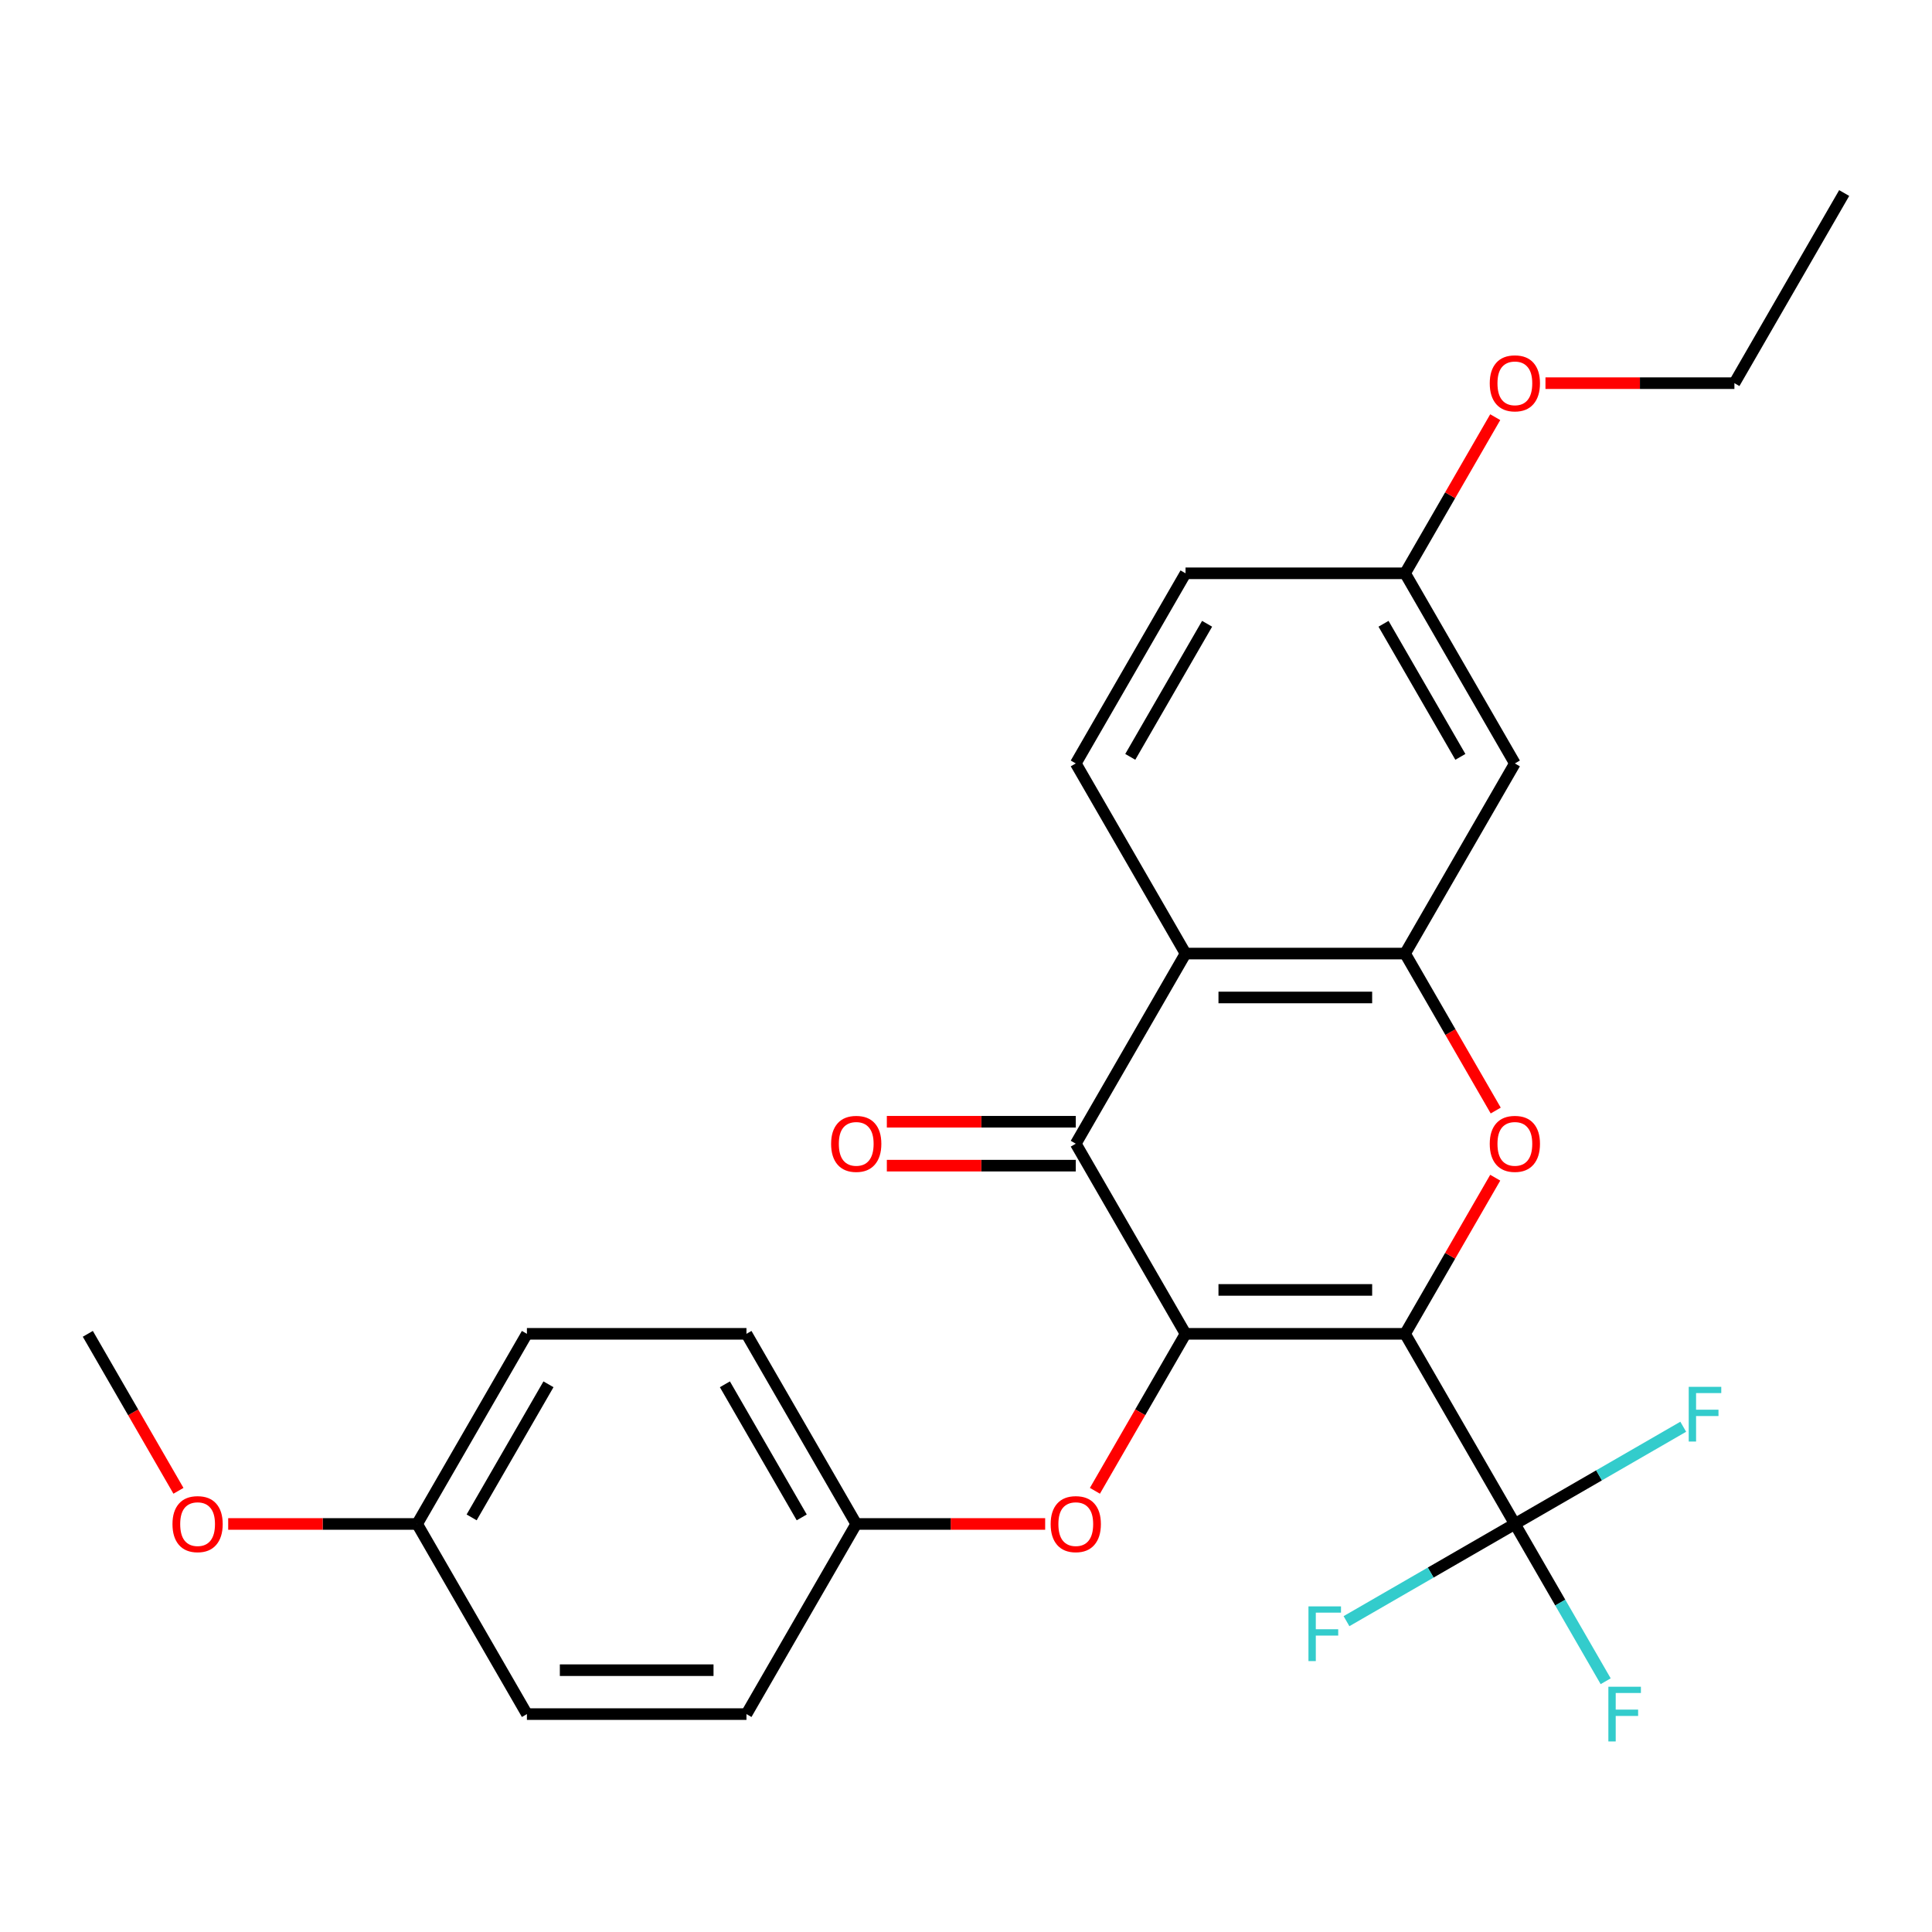 <?xml version='1.0' encoding='iso-8859-1'?>
<svg version='1.1' baseProfile='full'
              xmlns='http://www.w3.org/2000/svg'
                      xmlns:rdkit='http://www.rdkit.org/xml'
                      xmlns:xlink='http://www.w3.org/1999/xlink'
                  xml:space='preserve'
width='1000px' height='1000px' viewBox='0 0 1000 1000'>
<!-- END OF HEADER -->
<rect style='opacity:1.0;fill:#FFFFFF;stroke:none' width='1000' height='1000' x='0' y='0'> </rect>
<path class='bond-0' d='M 727.273,690.388 L 613.636,690.388' style='fill:none;fill-rule:evenodd;stroke:#000000;stroke-width:6px;stroke-linecap:butt;stroke-linejoin:miter;stroke-opacity:1' />
<path class='bond-0' d='M 710.227,667.66 L 630.682,667.66' style='fill:none;fill-rule:evenodd;stroke:#000000;stroke-width:6px;stroke-linecap:butt;stroke-linejoin:miter;stroke-opacity:1' />
<path class='bond-1' d='M 727.273,690.388 L 750.601,649.982' style='fill:none;fill-rule:evenodd;stroke:#000000;stroke-width:6px;stroke-linecap:butt;stroke-linejoin:miter;stroke-opacity:1' />
<path class='bond-1' d='M 750.601,649.982 L 773.929,609.577' style='fill:none;fill-rule:evenodd;stroke:#FF0000;stroke-width:6px;stroke-linecap:butt;stroke-linejoin:miter;stroke-opacity:1' />
<path class='bond-3' d='M 727.273,690.388 L 784.091,788.8' style='fill:none;fill-rule:evenodd;stroke:#000000;stroke-width:6px;stroke-linecap:butt;stroke-linejoin:miter;stroke-opacity:1' />
<path class='bond-2' d='M 613.636,690.388 L 556.818,591.976' style='fill:none;fill-rule:evenodd;stroke:#000000;stroke-width:6px;stroke-linecap:butt;stroke-linejoin:miter;stroke-opacity:1' />
<path class='bond-6' d='M 613.636,690.388 L 590.181,731.013' style='fill:none;fill-rule:evenodd;stroke:#000000;stroke-width:6px;stroke-linecap:butt;stroke-linejoin:miter;stroke-opacity:1' />
<path class='bond-6' d='M 590.181,731.013 L 566.726,771.639' style='fill:none;fill-rule:evenodd;stroke:#FF0000;stroke-width:6px;stroke-linecap:butt;stroke-linejoin:miter;stroke-opacity:1' />
<path class='bond-4' d='M 774.183,574.815 L 750.728,534.189' style='fill:none;fill-rule:evenodd;stroke:#FF0000;stroke-width:6px;stroke-linecap:butt;stroke-linejoin:miter;stroke-opacity:1' />
<path class='bond-4' d='M 750.728,534.189 L 727.273,493.564' style='fill:none;fill-rule:evenodd;stroke:#000000;stroke-width:6px;stroke-linecap:butt;stroke-linejoin:miter;stroke-opacity:1' />
<path class='bond-9' d='M 556.818,580.612 L 507.92,580.612' style='fill:none;fill-rule:evenodd;stroke:#000000;stroke-width:6px;stroke-linecap:butt;stroke-linejoin:miter;stroke-opacity:1' />
<path class='bond-9' d='M 507.92,580.612 L 459.023,580.612' style='fill:none;fill-rule:evenodd;stroke:#FF0000;stroke-width:6px;stroke-linecap:butt;stroke-linejoin:miter;stroke-opacity:1' />
<path class='bond-9' d='M 556.818,603.339 L 507.92,603.339' style='fill:none;fill-rule:evenodd;stroke:#000000;stroke-width:6px;stroke-linecap:butt;stroke-linejoin:miter;stroke-opacity:1' />
<path class='bond-9' d='M 507.92,603.339 L 459.023,603.339' style='fill:none;fill-rule:evenodd;stroke:#FF0000;stroke-width:6px;stroke-linecap:butt;stroke-linejoin:miter;stroke-opacity:1' />
<path class='bond-26' d='M 556.818,591.976 L 613.636,493.564' style='fill:none;fill-rule:evenodd;stroke:#000000;stroke-width:6px;stroke-linecap:butt;stroke-linejoin:miter;stroke-opacity:1' />
<path class='bond-10' d='M 784.091,788.8 L 807.592,829.505' style='fill:none;fill-rule:evenodd;stroke:#000000;stroke-width:6px;stroke-linecap:butt;stroke-linejoin:miter;stroke-opacity:1' />
<path class='bond-10' d='M 807.592,829.505 L 831.094,870.211' style='fill:none;fill-rule:evenodd;stroke:#33CCCC;stroke-width:6px;stroke-linecap:butt;stroke-linejoin:miter;stroke-opacity:1' />
<path class='bond-11' d='M 784.091,788.8 L 827.666,763.641' style='fill:none;fill-rule:evenodd;stroke:#000000;stroke-width:6px;stroke-linecap:butt;stroke-linejoin:miter;stroke-opacity:1' />
<path class='bond-11' d='M 827.666,763.641 L 871.242,738.483' style='fill:none;fill-rule:evenodd;stroke:#33CCCC;stroke-width:6px;stroke-linecap:butt;stroke-linejoin:miter;stroke-opacity:1' />
<path class='bond-12' d='M 784.091,788.8 L 740.515,813.958' style='fill:none;fill-rule:evenodd;stroke:#000000;stroke-width:6px;stroke-linecap:butt;stroke-linejoin:miter;stroke-opacity:1' />
<path class='bond-12' d='M 740.515,813.958 L 696.94,839.116' style='fill:none;fill-rule:evenodd;stroke:#33CCCC;stroke-width:6px;stroke-linecap:butt;stroke-linejoin:miter;stroke-opacity:1' />
<path class='bond-5' d='M 727.273,493.564 L 613.636,493.564' style='fill:none;fill-rule:evenodd;stroke:#000000;stroke-width:6px;stroke-linecap:butt;stroke-linejoin:miter;stroke-opacity:1' />
<path class='bond-5' d='M 710.227,516.291 L 630.682,516.291' style='fill:none;fill-rule:evenodd;stroke:#000000;stroke-width:6px;stroke-linecap:butt;stroke-linejoin:miter;stroke-opacity:1' />
<path class='bond-7' d='M 727.273,493.564 L 784.091,395.152' style='fill:none;fill-rule:evenodd;stroke:#000000;stroke-width:6px;stroke-linecap:butt;stroke-linejoin:miter;stroke-opacity:1' />
<path class='bond-8' d='M 613.636,493.564 L 556.818,395.152' style='fill:none;fill-rule:evenodd;stroke:#000000;stroke-width:6px;stroke-linecap:butt;stroke-linejoin:miter;stroke-opacity:1' />
<path class='bond-14' d='M 540.977,788.8 L 492.08,788.8' style='fill:none;fill-rule:evenodd;stroke:#FF0000;stroke-width:6px;stroke-linecap:butt;stroke-linejoin:miter;stroke-opacity:1' />
<path class='bond-14' d='M 492.08,788.8 L 443.182,788.8' style='fill:none;fill-rule:evenodd;stroke:#000000;stroke-width:6px;stroke-linecap:butt;stroke-linejoin:miter;stroke-opacity:1' />
<path class='bond-13' d='M 784.091,395.152 L 727.273,296.74' style='fill:none;fill-rule:evenodd;stroke:#000000;stroke-width:6px;stroke-linecap:butt;stroke-linejoin:miter;stroke-opacity:1' />
<path class='bond-13' d='M 755.886,391.753 L 716.113,322.865' style='fill:none;fill-rule:evenodd;stroke:#000000;stroke-width:6px;stroke-linecap:butt;stroke-linejoin:miter;stroke-opacity:1' />
<path class='bond-27' d='M 556.818,395.152 L 613.636,296.74' style='fill:none;fill-rule:evenodd;stroke:#000000;stroke-width:6px;stroke-linecap:butt;stroke-linejoin:miter;stroke-opacity:1' />
<path class='bond-27' d='M 585.023,391.753 L 624.796,322.865' style='fill:none;fill-rule:evenodd;stroke:#000000;stroke-width:6px;stroke-linecap:butt;stroke-linejoin:miter;stroke-opacity:1' />
<path class='bond-15' d='M 727.273,296.74 L 613.636,296.74' style='fill:none;fill-rule:evenodd;stroke:#000000;stroke-width:6px;stroke-linecap:butt;stroke-linejoin:miter;stroke-opacity:1' />
<path class='bond-21' d='M 727.273,296.74 L 750.601,256.334' style='fill:none;fill-rule:evenodd;stroke:#000000;stroke-width:6px;stroke-linecap:butt;stroke-linejoin:miter;stroke-opacity:1' />
<path class='bond-21' d='M 750.601,256.334 L 773.929,215.929' style='fill:none;fill-rule:evenodd;stroke:#FF0000;stroke-width:6px;stroke-linecap:butt;stroke-linejoin:miter;stroke-opacity:1' />
<path class='bond-17' d='M 443.182,788.8 L 386.364,887.212' style='fill:none;fill-rule:evenodd;stroke:#000000;stroke-width:6px;stroke-linecap:butt;stroke-linejoin:miter;stroke-opacity:1' />
<path class='bond-18' d='M 443.182,788.8 L 386.364,690.388' style='fill:none;fill-rule:evenodd;stroke:#000000;stroke-width:6px;stroke-linecap:butt;stroke-linejoin:miter;stroke-opacity:1' />
<path class='bond-18' d='M 414.977,785.401 L 375.204,716.513' style='fill:none;fill-rule:evenodd;stroke:#000000;stroke-width:6px;stroke-linecap:butt;stroke-linejoin:miter;stroke-opacity:1' />
<path class='bond-16' d='M 215.909,788.8 L 272.727,690.388' style='fill:none;fill-rule:evenodd;stroke:#000000;stroke-width:6px;stroke-linecap:butt;stroke-linejoin:miter;stroke-opacity:1' />
<path class='bond-16' d='M 244.114,785.401 L 283.887,716.513' style='fill:none;fill-rule:evenodd;stroke:#000000;stroke-width:6px;stroke-linecap:butt;stroke-linejoin:miter;stroke-opacity:1' />
<path class='bond-22' d='M 215.909,788.8 L 167.011,788.8' style='fill:none;fill-rule:evenodd;stroke:#000000;stroke-width:6px;stroke-linecap:butt;stroke-linejoin:miter;stroke-opacity:1' />
<path class='bond-22' d='M 167.011,788.8 L 118.114,788.8' style='fill:none;fill-rule:evenodd;stroke:#FF0000;stroke-width:6px;stroke-linecap:butt;stroke-linejoin:miter;stroke-opacity:1' />
<path class='bond-28' d='M 215.909,788.8 L 272.727,887.212' style='fill:none;fill-rule:evenodd;stroke:#000000;stroke-width:6px;stroke-linecap:butt;stroke-linejoin:miter;stroke-opacity:1' />
<path class='bond-20' d='M 386.364,887.212 L 272.727,887.212' style='fill:none;fill-rule:evenodd;stroke:#000000;stroke-width:6px;stroke-linecap:butt;stroke-linejoin:miter;stroke-opacity:1' />
<path class='bond-20' d='M 369.318,864.484 L 289.773,864.484' style='fill:none;fill-rule:evenodd;stroke:#000000;stroke-width:6px;stroke-linecap:butt;stroke-linejoin:miter;stroke-opacity:1' />
<path class='bond-19' d='M 386.364,690.388 L 272.727,690.388' style='fill:none;fill-rule:evenodd;stroke:#000000;stroke-width:6px;stroke-linecap:butt;stroke-linejoin:miter;stroke-opacity:1' />
<path class='bond-23' d='M 799.932,198.328 L 848.83,198.328' style='fill:none;fill-rule:evenodd;stroke:#FF0000;stroke-width:6px;stroke-linecap:butt;stroke-linejoin:miter;stroke-opacity:1' />
<path class='bond-23' d='M 848.83,198.328 L 897.727,198.328' style='fill:none;fill-rule:evenodd;stroke:#000000;stroke-width:6px;stroke-linecap:butt;stroke-linejoin:miter;stroke-opacity:1' />
<path class='bond-24' d='M 92.365,771.639 L 68.91,731.013' style='fill:none;fill-rule:evenodd;stroke:#FF0000;stroke-width:6px;stroke-linecap:butt;stroke-linejoin:miter;stroke-opacity:1' />
<path class='bond-24' d='M 68.91,731.013 L 45.455,690.388' style='fill:none;fill-rule:evenodd;stroke:#000000;stroke-width:6px;stroke-linecap:butt;stroke-linejoin:miter;stroke-opacity:1' />
<path class='bond-25' d='M 897.727,198.328 L 954.545,99.916' style='fill:none;fill-rule:evenodd;stroke:#000000;stroke-width:6px;stroke-linecap:butt;stroke-linejoin:miter;stroke-opacity:1' />
<path  class='atom-2' d='M 771.091 592.056
Q 771.091 585.256, 774.451 581.456
Q 777.811 577.656, 784.091 577.656
Q 790.371 577.656, 793.731 581.456
Q 797.091 585.256, 797.091 592.056
Q 797.091 598.936, 793.691 602.856
Q 790.291 606.736, 784.091 606.736
Q 777.851 606.736, 774.451 602.856
Q 771.091 598.976, 771.091 592.056
M 784.091 603.536
Q 788.411 603.536, 790.731 600.656
Q 793.091 597.736, 793.091 592.056
Q 793.091 586.496, 790.731 583.696
Q 788.411 580.856, 784.091 580.856
Q 779.771 580.856, 777.411 583.656
Q 775.091 586.456, 775.091 592.056
Q 775.091 597.776, 777.411 600.656
Q 779.771 603.536, 784.091 603.536
' fill='#FF0000'/>
<path  class='atom-7' d='M 543.818 788.88
Q 543.818 782.08, 547.178 778.28
Q 550.538 774.48, 556.818 774.48
Q 563.098 774.48, 566.458 778.28
Q 569.818 782.08, 569.818 788.88
Q 569.818 795.76, 566.418 799.68
Q 563.018 803.56, 556.818 803.56
Q 550.578 803.56, 547.178 799.68
Q 543.818 795.8, 543.818 788.88
M 556.818 800.36
Q 561.138 800.36, 563.458 797.48
Q 565.818 794.56, 565.818 788.88
Q 565.818 783.32, 563.458 780.52
Q 561.138 777.68, 556.818 777.68
Q 552.498 777.68, 550.138 780.48
Q 547.818 783.28, 547.818 788.88
Q 547.818 794.6, 550.138 797.48
Q 552.498 800.36, 556.818 800.36
' fill='#FF0000'/>
<path  class='atom-10' d='M 430.182 592.056
Q 430.182 585.256, 433.542 581.456
Q 436.902 577.656, 443.182 577.656
Q 449.462 577.656, 452.822 581.456
Q 456.182 585.256, 456.182 592.056
Q 456.182 598.936, 452.782 602.856
Q 449.382 606.736, 443.182 606.736
Q 436.942 606.736, 433.542 602.856
Q 430.182 598.976, 430.182 592.056
M 443.182 603.536
Q 447.502 603.536, 449.822 600.656
Q 452.182 597.736, 452.182 592.056
Q 452.182 586.496, 449.822 583.696
Q 447.502 580.856, 443.182 580.856
Q 438.862 580.856, 436.502 583.656
Q 434.182 586.456, 434.182 592.056
Q 434.182 597.776, 436.502 600.656
Q 438.862 603.536, 443.182 603.536
' fill='#FF0000'/>
<path  class='atom-11' d='M 832.489 873.052
L 849.329 873.052
L 849.329 876.292
L 836.289 876.292
L 836.289 884.892
L 847.889 884.892
L 847.889 888.172
L 836.289 888.172
L 836.289 901.372
L 832.489 901.372
L 832.489 873.052
' fill='#33CCCC'/>
<path  class='atom-12' d='M 874.083 717.821
L 890.923 717.821
L 890.923 721.061
L 877.883 721.061
L 877.883 729.661
L 889.483 729.661
L 889.483 732.941
L 877.883 732.941
L 877.883 746.141
L 874.083 746.141
L 874.083 717.821
' fill='#33CCCC'/>
<path  class='atom-13' d='M 677.259 831.458
L 694.099 831.458
L 694.099 834.698
L 681.059 834.698
L 681.059 843.298
L 692.659 843.298
L 692.659 846.578
L 681.059 846.578
L 681.059 859.778
L 677.259 859.778
L 677.259 831.458
' fill='#33CCCC'/>
<path  class='atom-22' d='M 771.091 198.408
Q 771.091 191.608, 774.451 187.808
Q 777.811 184.008, 784.091 184.008
Q 790.371 184.008, 793.731 187.808
Q 797.091 191.608, 797.091 198.408
Q 797.091 205.288, 793.691 209.208
Q 790.291 213.088, 784.091 213.088
Q 777.851 213.088, 774.451 209.208
Q 771.091 205.328, 771.091 198.408
M 784.091 209.888
Q 788.411 209.888, 790.731 207.008
Q 793.091 204.088, 793.091 198.408
Q 793.091 192.848, 790.731 190.048
Q 788.411 187.208, 784.091 187.208
Q 779.771 187.208, 777.411 190.008
Q 775.091 192.808, 775.091 198.408
Q 775.091 204.128, 777.411 207.008
Q 779.771 209.888, 784.091 209.888
' fill='#FF0000'/>
<path  class='atom-23' d='M 89.273 788.88
Q 89.273 782.08, 92.633 778.28
Q 95.993 774.48, 102.273 774.48
Q 108.553 774.48, 111.913 778.28
Q 115.273 782.08, 115.273 788.88
Q 115.273 795.76, 111.873 799.68
Q 108.473 803.56, 102.273 803.56
Q 96.033 803.56, 92.633 799.68
Q 89.273 795.8, 89.273 788.88
M 102.273 800.36
Q 106.593 800.36, 108.913 797.48
Q 111.273 794.56, 111.273 788.88
Q 111.273 783.32, 108.913 780.52
Q 106.593 777.68, 102.273 777.68
Q 97.953 777.68, 95.593 780.48
Q 93.273 783.28, 93.273 788.88
Q 93.273 794.6, 95.593 797.48
Q 97.953 800.36, 102.273 800.36
' fill='#FF0000'/>
</svg>
